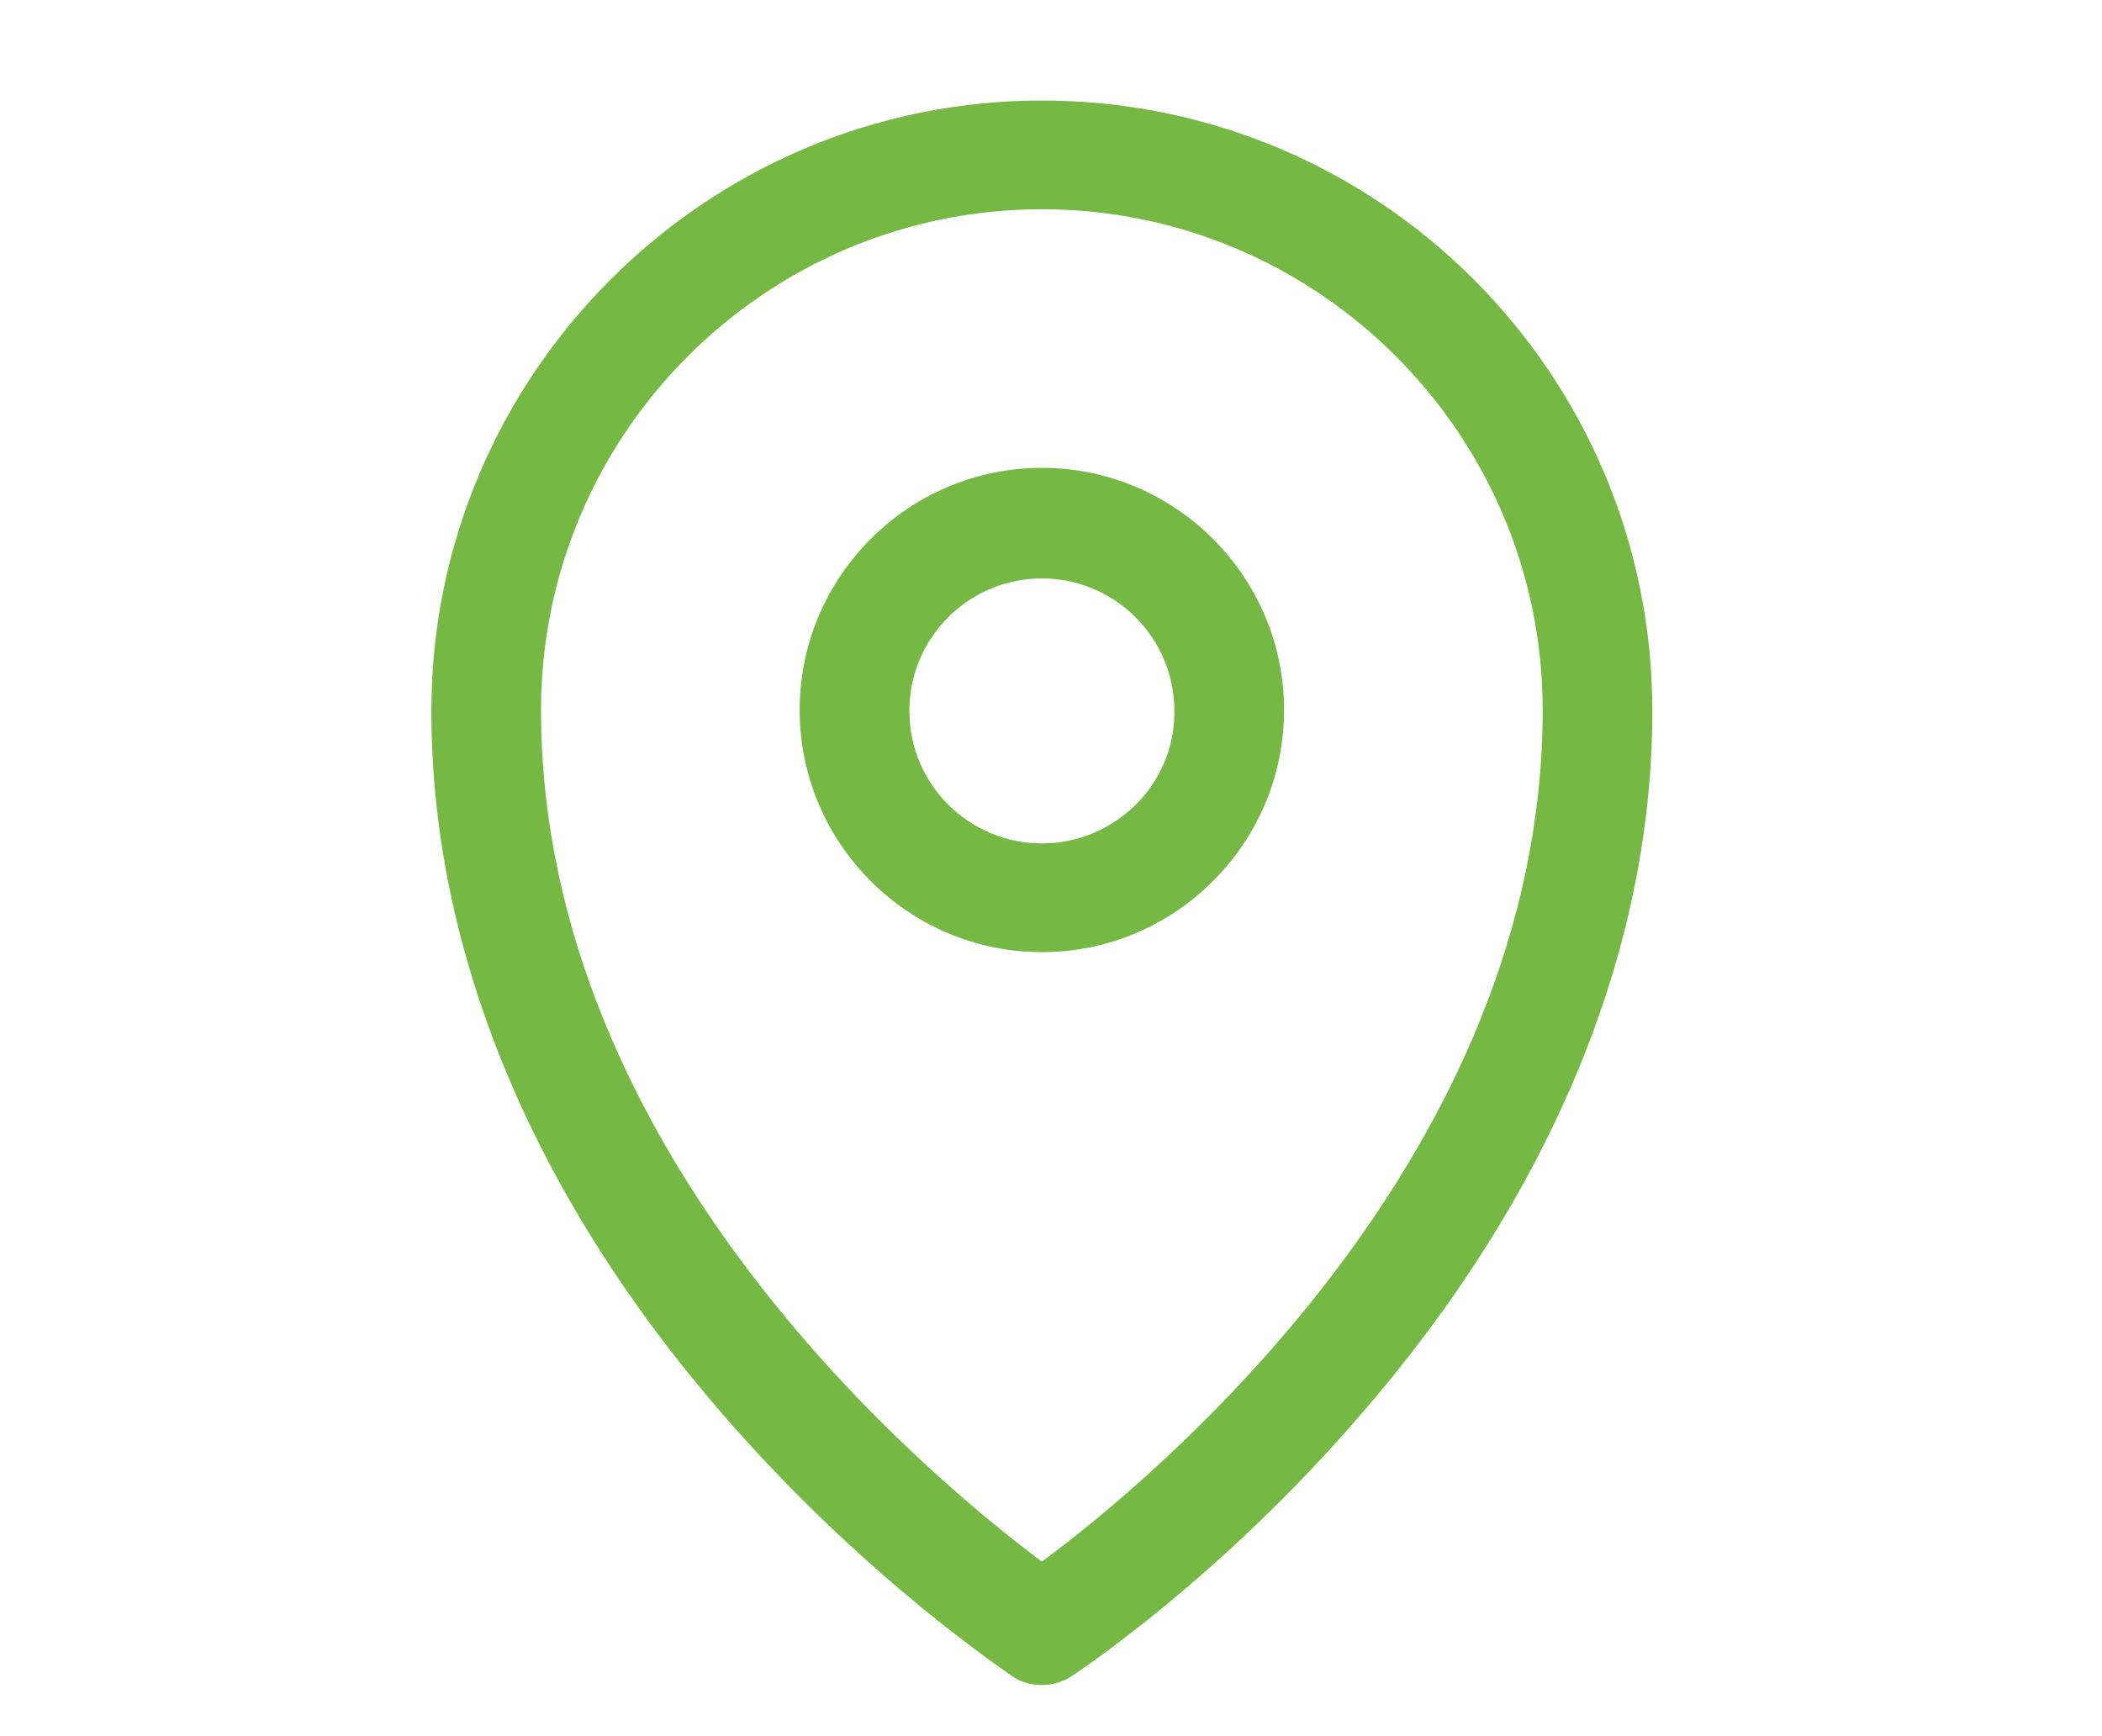 <?xml version="1.0" encoding="UTF-8"?> <svg xmlns="http://www.w3.org/2000/svg" xmlns:xlink="http://www.w3.org/1999/xlink" version="1.1" id="Layer_1" x="0px" y="0px" viewBox="0 0 23 19" style="enable-background:new 0 0 23 19;" xml:space="preserve"> <style type="text/css"> .st0{opacity:0.58;clip-path:url(#SVGID_00000070802793476587452940000007371942502445731769_);} .st1{fill:#DCDBDB;} .st2{fill:#FFFFFF;} .st3{clip-path:url(#SVGID_00000089573277085149670580000015218418335357867149_);fill:#F3F2F1;} .st4{clip-path:url(#SVGID_00000089573277085149670580000015218418335357867149_);fill:#E6E6E5;} .st5{fill:#E6E6E5;} .st6{fill:none;stroke:#6D6E71;stroke-width:0.075;stroke-miterlimit:10;} .st7{fill:none;stroke:#010101;stroke-width:0.016;stroke-miterlimit:10;} .st8{fill:#FFFFFF;stroke:#989898;stroke-width:0.288;stroke-miterlimit:10;} .st9{fill:#010101;} .st10{fill:#75B843;} .st11{fill:#322D30;} .st12{fill-rule:evenodd;clip-rule:evenodd;fill:#322D30;} .st13{fill-rule:evenodd;clip-rule:evenodd;fill:#75B843;} .st14{fill:none;stroke:#010101;stroke-width:0.251;stroke-miterlimit:10;} .st15{fill:none;stroke:#808285;stroke-width:0.014;stroke-miterlimit:10;} .st16{fill:#E6E6E5;stroke:#989898;stroke-width:0.071;stroke-miterlimit:10;} .st17{fill:none;stroke:#010101;stroke-width:0.032;stroke-miterlimit:10;} .st18{fill:none;stroke:#010101;stroke-width:2.839372e-03;stroke-miterlimit:10;} .st19{fill:none;stroke:#818181;stroke-width:0.032;stroke-miterlimit:10;} .st20{fill:#818181;} .st21{fill:#FFFFFF;stroke:#010101;stroke-width:0.236;stroke-miterlimit:10;} .st22{fill:#CCCCCC;stroke:#010101;stroke-width:0.244;stroke-miterlimit:10;} .st23{fill:#CCCCCC;stroke:#010101;stroke-width:0.229;stroke-miterlimit:10;} .st24{fill:none;stroke:#676767;stroke-width:0.462;stroke-linecap:round;stroke-miterlimit:10;} .st25{filter:url(#Adobe_OpacityMaskFilter);} .st26{mask:url(#SVGID_00000011744177192105397930000015583286057002448297_);} .st27{clip-path:url(#SVGID_00000060726923369501997910000009164754638299347640_);fill:#FFFFFF;} .st28{clip-path:url(#SVGID_00000060726923369501997910000009164754638299347640_);fill:#8E4A02;} .st29{clip-path:url(#SVGID_00000060726923369501997910000009164754638299347640_);fill:#F58220;} .st30{clip-path:url(#SVGID_00000165954215866343568580000008325031742180719034_);fill:#FFFFFF;} .st31{clip-path:url(#SVGID_00000165954215866343568580000008325031742180719034_);fill:#8E4A02;} .st32{clip-path:url(#SVGID_00000165954215866343568580000008325031742180719034_);fill:#F58220;} .st33{clip-path:url(#SVGID_00000150792097350544109350000007963015239925610633_);fill:#EDDFB7;stroke:#A7A9AC;stroke-miterlimit:10;} .st34{clip-path:url(#SVGID_00000150792097350544109350000007963015239925610633_);fill:#8E4A02;} .st35{clip-path:url(#SVGID_00000096777133760528494450000008675155305645412019_);fill:#C8D49C;} .st36{clip-path:url(#SVGID_00000096777133760528494450000008675155305645412019_);fill:#4B7632;} .st37{fill:#8E4A02;} .st38{fill:#FFD390;} .st39{clip-path:url(#SVGID_00000030454750871317580690000000228861652486042268_);} .st40{fill-rule:evenodd;clip-rule:evenodd;fill:#8DC63F;} .st41{fill:#CFE5AE;} .st42{fill:#8DC63F;} .st43{fill:none;} .st44{fill:#006838;} .st45{fill:none;stroke:#75B843;stroke-width:1.077;stroke-miterlimit:10;} </style> <path class="st10" d="M11.4,1.1c-3.68,0-6.68,3-6.68,6.68c0,2.63,1.1,5.29,3.19,7.7c1.56,1.8,3.1,2.81,3.16,2.86 c0.1,0.07,0.21,0.1,0.33,0.1c0.11,0,0.23-0.03,0.33-0.1c0.06-0.04,1.61-1.06,3.16-2.86c2.08-2.4,3.19-5.07,3.19-7.7 C18.08,4.09,15.09,1.1,11.4,1.1L11.4,1.1z M11.4,17.09c-1.23-0.92-5.48-4.44-5.48-9.32c0-3.02,2.46-5.48,5.48-5.48 c3.02,0,5.48,2.46,5.48,5.48C16.88,12.66,12.63,16.18,11.4,17.09L11.4,17.09z M11.4,17.09"></path> <path class="st10" d="M11.4,5.12c-1.46,0-2.65,1.19-2.65,2.65c0,1.46,1.19,2.65,2.65,2.65c1.46,0,2.65-1.19,2.65-2.65 C14.05,6.31,12.86,5.12,11.4,5.12L11.4,5.12z M11.4,9.23c-0.8,0-1.45-0.65-1.45-1.45c0-0.8,0.65-1.45,1.45-1.45 c0.8,0,1.45,0.65,1.45,1.45C12.86,8.58,12.2,9.23,11.4,9.23L11.4,9.23z M11.4,9.23"></path> </svg> 